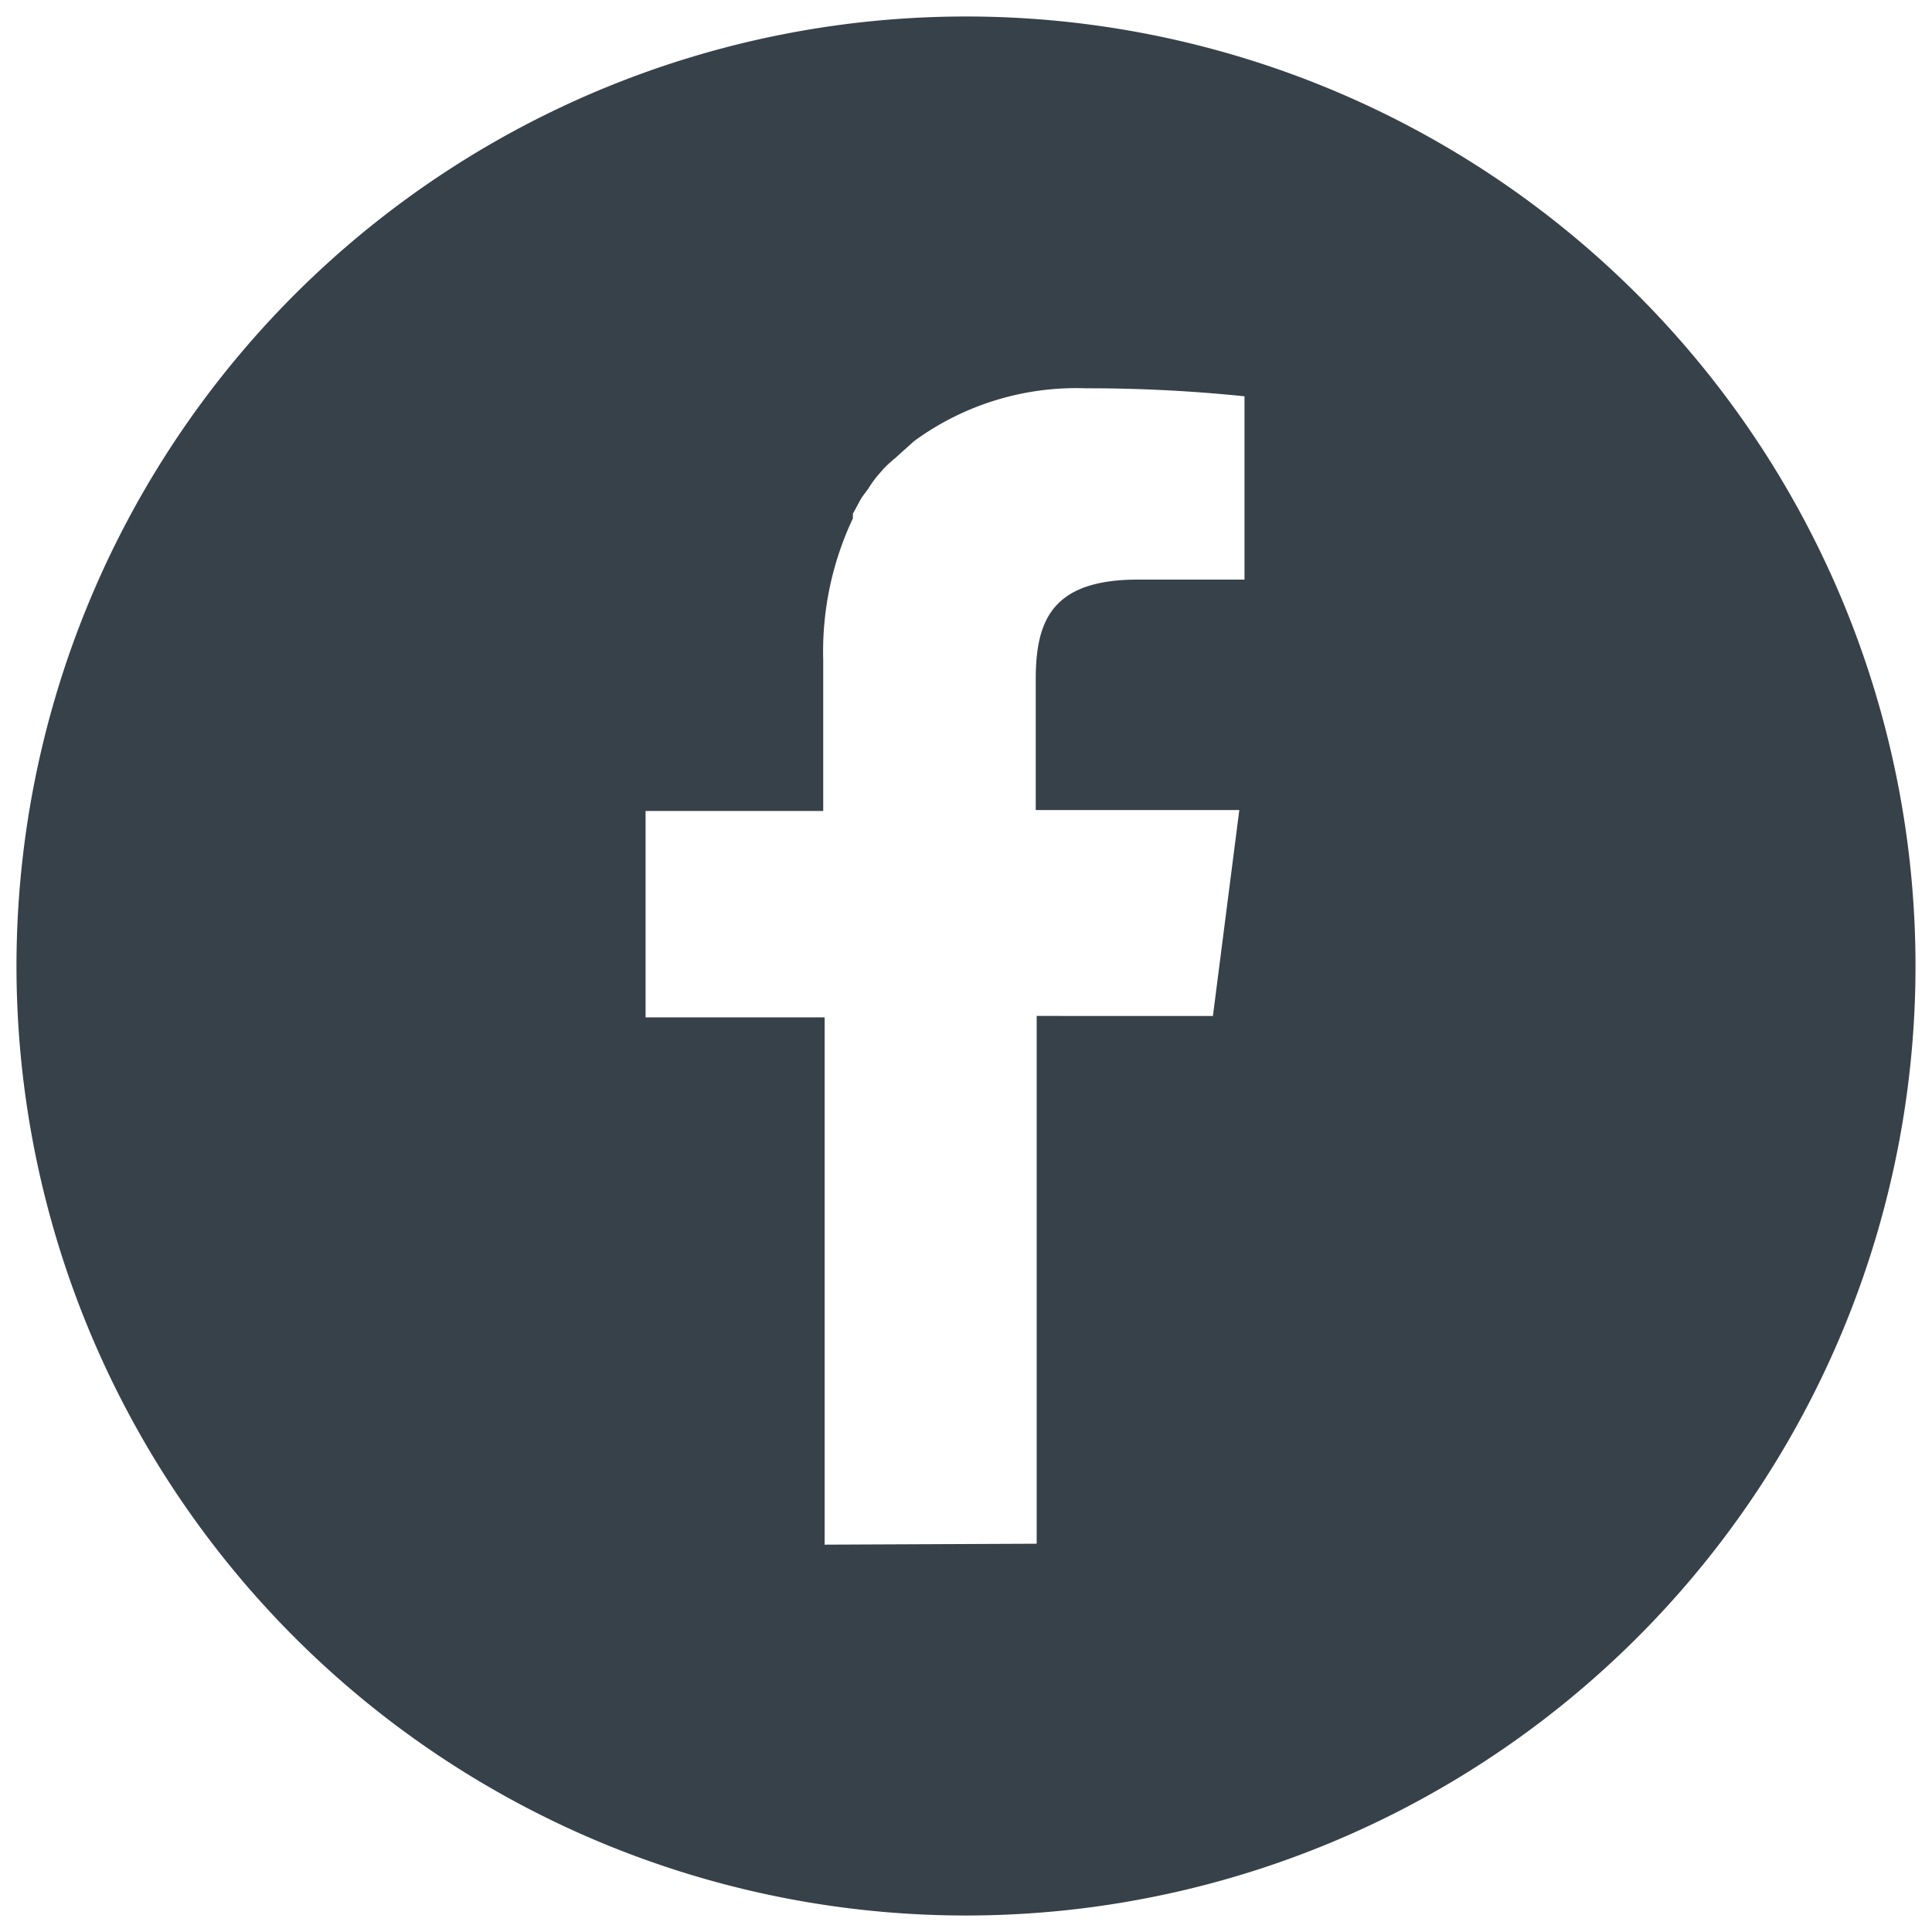 <svg id="レイヤー_1" data-name="レイヤー 1" xmlns="http://www.w3.org/2000/svg" viewBox="0 0 41 41"><defs><style>.cls-1{fill:#374149;}</style></defs><path class="cls-1" d="M20.5.35A20.15,20.15,0,1,0,40.65,20.5,20.15,20.15,0,0,0,20.5.35Zm-3,32.43V21.59H13.7V17.21h3.77V14a6.62,6.62,0,0,1,.63-3,.93.93,0,0,1,0-.1c.07-.12.13-.25.2-.36l.12-.16a2.61,2.61,0,0,1,.19-.27l.13-.15A2.62,2.62,0,0,1,19,9.72l.11-.1.29-.26,0,0a5.83,5.83,0,0,1,3.64-1.12,32.35,32.35,0,0,1,3.37.17V12.3H24.15c-1.82,0-2.17.86-2.17,2.12v2.77H26.3l-.56,4.37H22v11.2Z"/></svg>